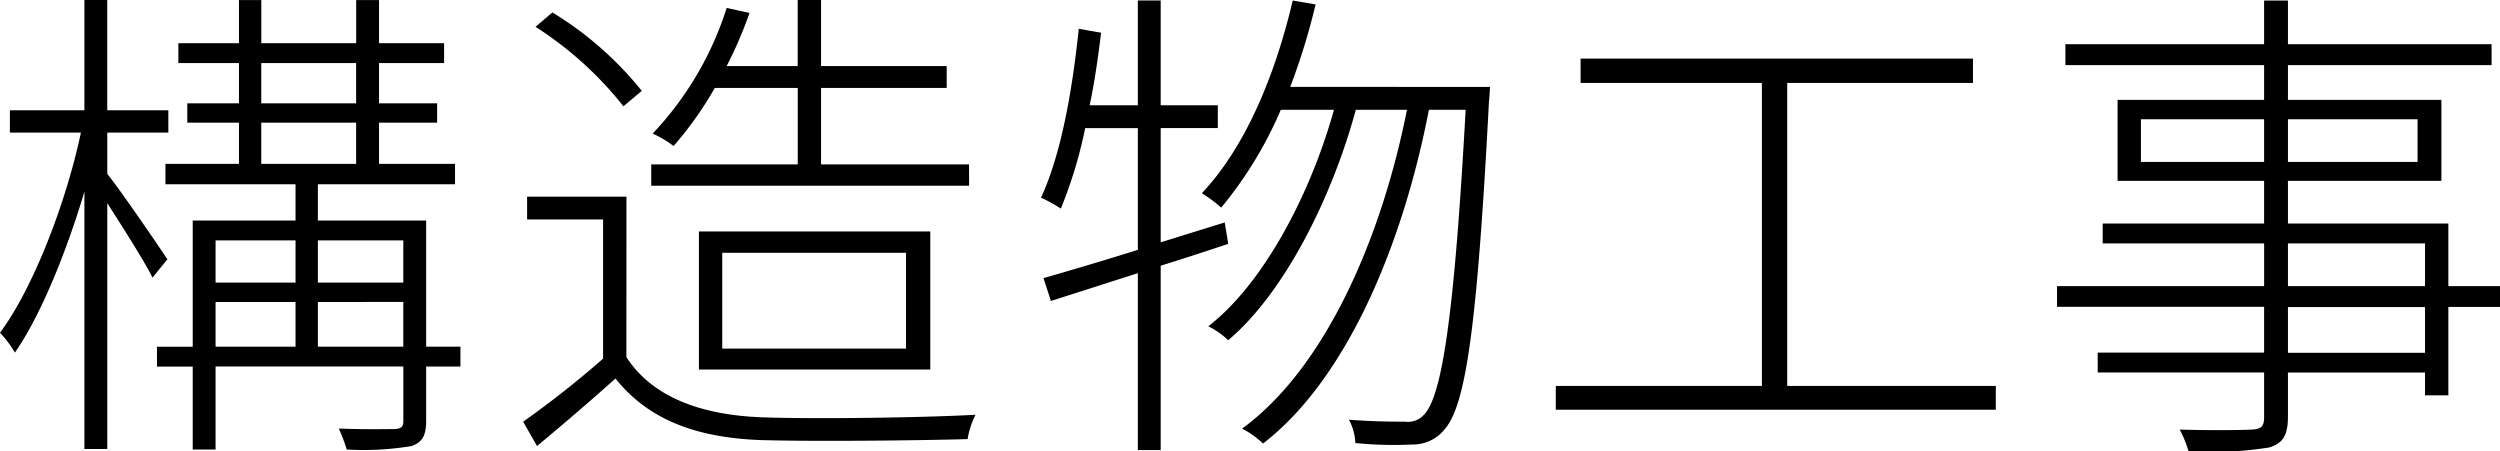 <svg xmlns="http://www.w3.org/2000/svg" width="191.244" height="34.537" viewBox="0 0 191.244 34.537">
  <g id="グループ化_7229" data-name="グループ化 7229" transform="translate(-715.443 -911.111)">
    <path id="パス_139687" data-name="パス 139687" d="M727.108,932.35c-.57-1.178-2.242-3.8-3.458-5.7v18.807H721.9V925.777c-1.406,4.711-3.382,9.536-5.319,12.31a7.609,7.609,0,0,0-1.141-1.52c2.47-3.306,5.016-9.765,6.194-15.312H716.2v-1.709h5.7v-8.435h1.747v8.435h4.674v1.709H723.65v3.154c1.065,1.33,3.914,5.509,4.6,6.535Zm23.557,6.8h-2.622v4.141c0,1.1-.266,1.634-1.1,1.938a21.962,21.962,0,0,1-4.977.266,12.225,12.225,0,0,0-.608-1.6c2.051.076,3.761.038,4.293.038.495-.038.646-.19.646-.608v-4.179H731.934V945.5h-1.748v-6.345H727.45v-1.52h2.736V927.98h7.865v-2.773H728.1v-1.558h5.623v-3.154h-3.951v-1.481h3.951v-3.078h-4.635v-1.52h4.635v-3.3h1.71v3.3h7.257v-3.3h1.748v3.3h4.977v1.52h-4.977v3.078h4.445v1.481h-4.445v3.154h5.813v1.558H739.76v2.773h8.283v9.651h2.622ZM731.934,929.5v3.23h6.117V929.5Zm0,8.131h6.117v-3.42h-6.117Zm3.495-18.617h7.257v-3.078h-7.257Zm0,4.635h7.257v-3.154h-7.257Zm4.331,5.851v3.23h6.535V929.5Zm6.535,8.131v-3.42H739.76v3.42Z"/>
    <path id="パス_139688" data-name="パス 139688" d="M763.36,938.429c1.938,3,5.586,4.407,10.259,4.6,3.913.152,12.349.038,16.451-.19a6.337,6.337,0,0,0-.607,1.862c-3.913.114-11.855.19-15.806.076-5.167-.19-8.7-1.672-11.133-4.711-1.9,1.709-3.951,3.457-6,5.167l-1.063-1.862a74.785,74.785,0,0,0,6.117-4.825V927.9h-5.813v-1.747h7.6Zm-.227-19.187a27.263,27.263,0,0,0-6.726-6.08l1.292-1.1a26.286,26.286,0,0,1,6.839,6Zm26.444,6.079H765.261v-1.634h11.208v-5.851h-6.345a27.1,27.1,0,0,1-3.154,4.445,8.055,8.055,0,0,0-1.6-.95,24.921,24.921,0,0,0,5.661-9.612l1.748.38a31.864,31.864,0,0,1-1.748,4.065h5.434v-5.053h1.786v5.053h9.612v1.672h-9.612v5.851h11.322Zm-20.669,14.058V928.816h17.7v10.563Zm1.785-1.6h14.058V930.45H770.693Z"/>
    <path id="パス_139689" data-name="パス 139689" d="M809.4,929.766c-1.71.57-3.457,1.14-5.167,1.672v14.1h-1.748V932.008l-6.648,2.127-.57-1.747c1.975-.57,4.445-1.292,7.218-2.166v-9.309h-4.027a34.881,34.881,0,0,1-1.861,6.155,11.438,11.438,0,0,0-1.52-.835c1.52-3.268,2.394-8.131,2.887-12.919l1.71.3c-.228,1.862-.494,3.762-.874,5.548h3.685v-8.017h1.748v8.017h4.369v1.747h-4.369v8.739l4.9-1.52Zm20.024-12.006s-.038.836-.076,1.064c-.913,17.477-1.787,23.252-3.382,25.114a3.117,3.117,0,0,1-2.508,1.178,29.521,29.521,0,0,1-4.331-.114,4.19,4.19,0,0,0-.494-1.786c1.9.152,3.572.152,4.294.152a1.648,1.648,0,0,0,1.481-.57c1.33-1.444,2.28-7.371,3.153-23.29h-2.811c-1.976,10.258-6.269,20.593-12.69,25.532a6.8,6.8,0,0,0-1.6-1.14c6.306-4.6,10.637-14.438,12.613-24.392h-3.913c-1.823,6.725-5.471,14.019-9.765,17.629a5.936,5.936,0,0,0-1.519-1.064c4.255-3.3,7.827-10.144,9.612-16.565h-4.065a30.428,30.428,0,0,1-4.56,7.484,11.53,11.53,0,0,0-1.481-1.1c3.3-3.5,5.585-8.929,6.953-14.742l1.748.3a50.854,50.854,0,0,1-1.939,6.307Z"/>
    <path id="パス_139690" data-name="パス 139690" d="M868.118,940.632v1.824H834.456v-1.824h15.768V917.456H836.355v-1.862h30.016v1.862h-14.21v23.176Z"/>
    <path id="パス_139691" data-name="パス 139691" d="M906.688,934.591h-3.951v6.763h-1.786v-1.747H890.465v3.381c0,1.52-.456,2.052-1.444,2.356a29.228,29.228,0,0,1-6.155.3,8.68,8.68,0,0,0-.683-1.672c2.545.076,4.9.038,5.508,0,.722-.038.951-.228.951-.95v-3.419H875.913v-1.52h12.729v-3.5H872.8V933h15.844v-3.268H876.293v-1.52h12.349v-3.267H877.433v-6.193h11.209v-2.66h-15.2v-1.6h15.2v-3.343h1.823v3.343h15.578v1.6H890.465v2.66h11.74v6.193h-11.74v3.267h12.272V933h3.951ZM888.642,923.5v-3.268h-9.423V923.5Zm1.823-3.268V923.5h9.917v-3.268Zm0,12.767h10.486v-3.268H890.465Zm10.486,1.6H890.465v3.5h10.486Z"/>
  </g>
</svg>

